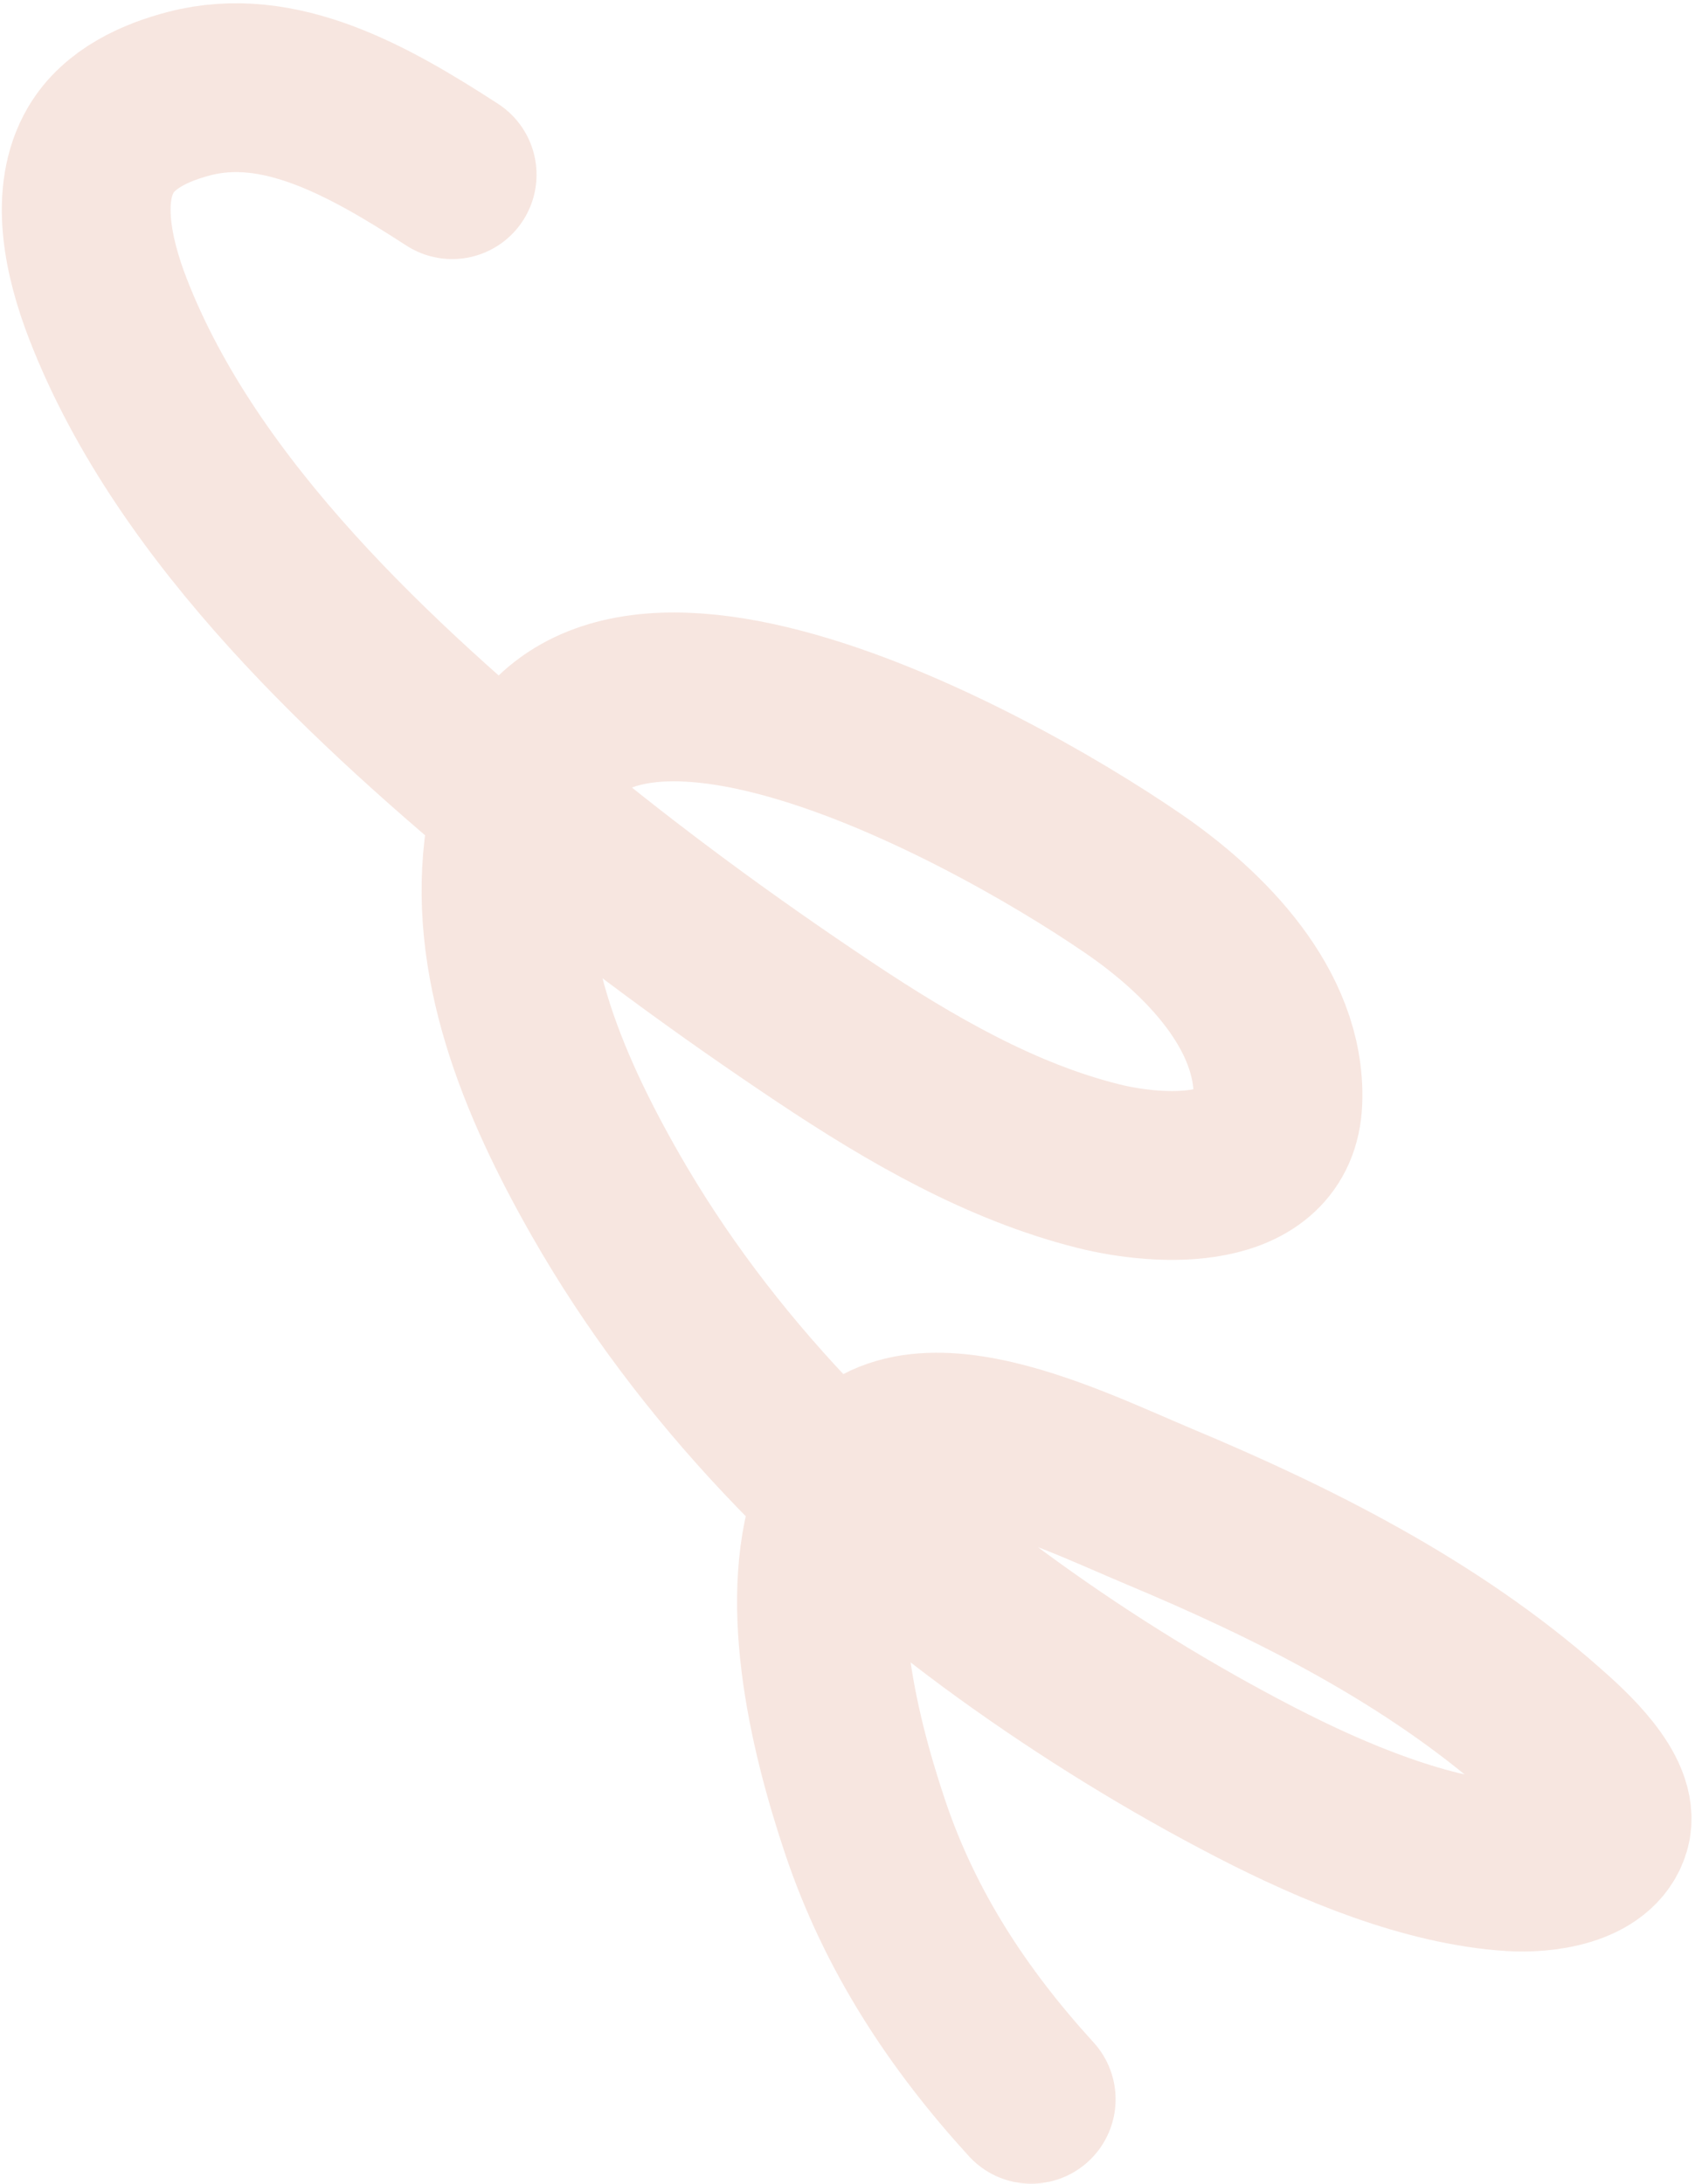 <?xml version="1.0" encoding="UTF-8"?> <svg xmlns="http://www.w3.org/2000/svg" width="462" height="595" viewBox="0 0 462 595" fill="none"> <path d="M123.244 47.59C100.226 32.67 76.046 19.166 51.643 25.486C42.442 27.869 32.528 32.278 27.48 40.85C20.32 53.007 23.95 70.049 29.44 84.196C51.128 140.085 102.567 187 146.694 223.461C171.762 244.175 198.012 263.365 224.703 281.17C248.445 297.007 272.973 311.106 299.356 317.719C316.099 321.915 347.444 323.778 348.312 299.936C349.219 275.013 328.123 253.966 309.046 240.855C266.489 211.605 150.926 149.628 138.998 228.115C133.917 261.552 147.429 294.71 165.022 325.512C192.308 373.286 231.593 412.955 274.83 444.138C296.259 459.593 319.06 473.632 342.023 485.503C363.738 496.728 388.987 507.168 412.04 508.63C420.343 509.157 434.858 507.538 437.708 497.95C440.377 488.964 426.757 476.897 421.063 471.86C390.063 444.44 352.042 425.59 315.99 410.496C289.756 399.513 241.711 374.851 228.424 408.987C218.544 434.372 226.597 470.442 235.865 497.96C245.351 526.123 261.099 550.096 281.074 571.976" stroke="#F6E3DC" stroke-opacity="0.86" stroke-width="46" stroke-linecap="round"></path> </svg> 